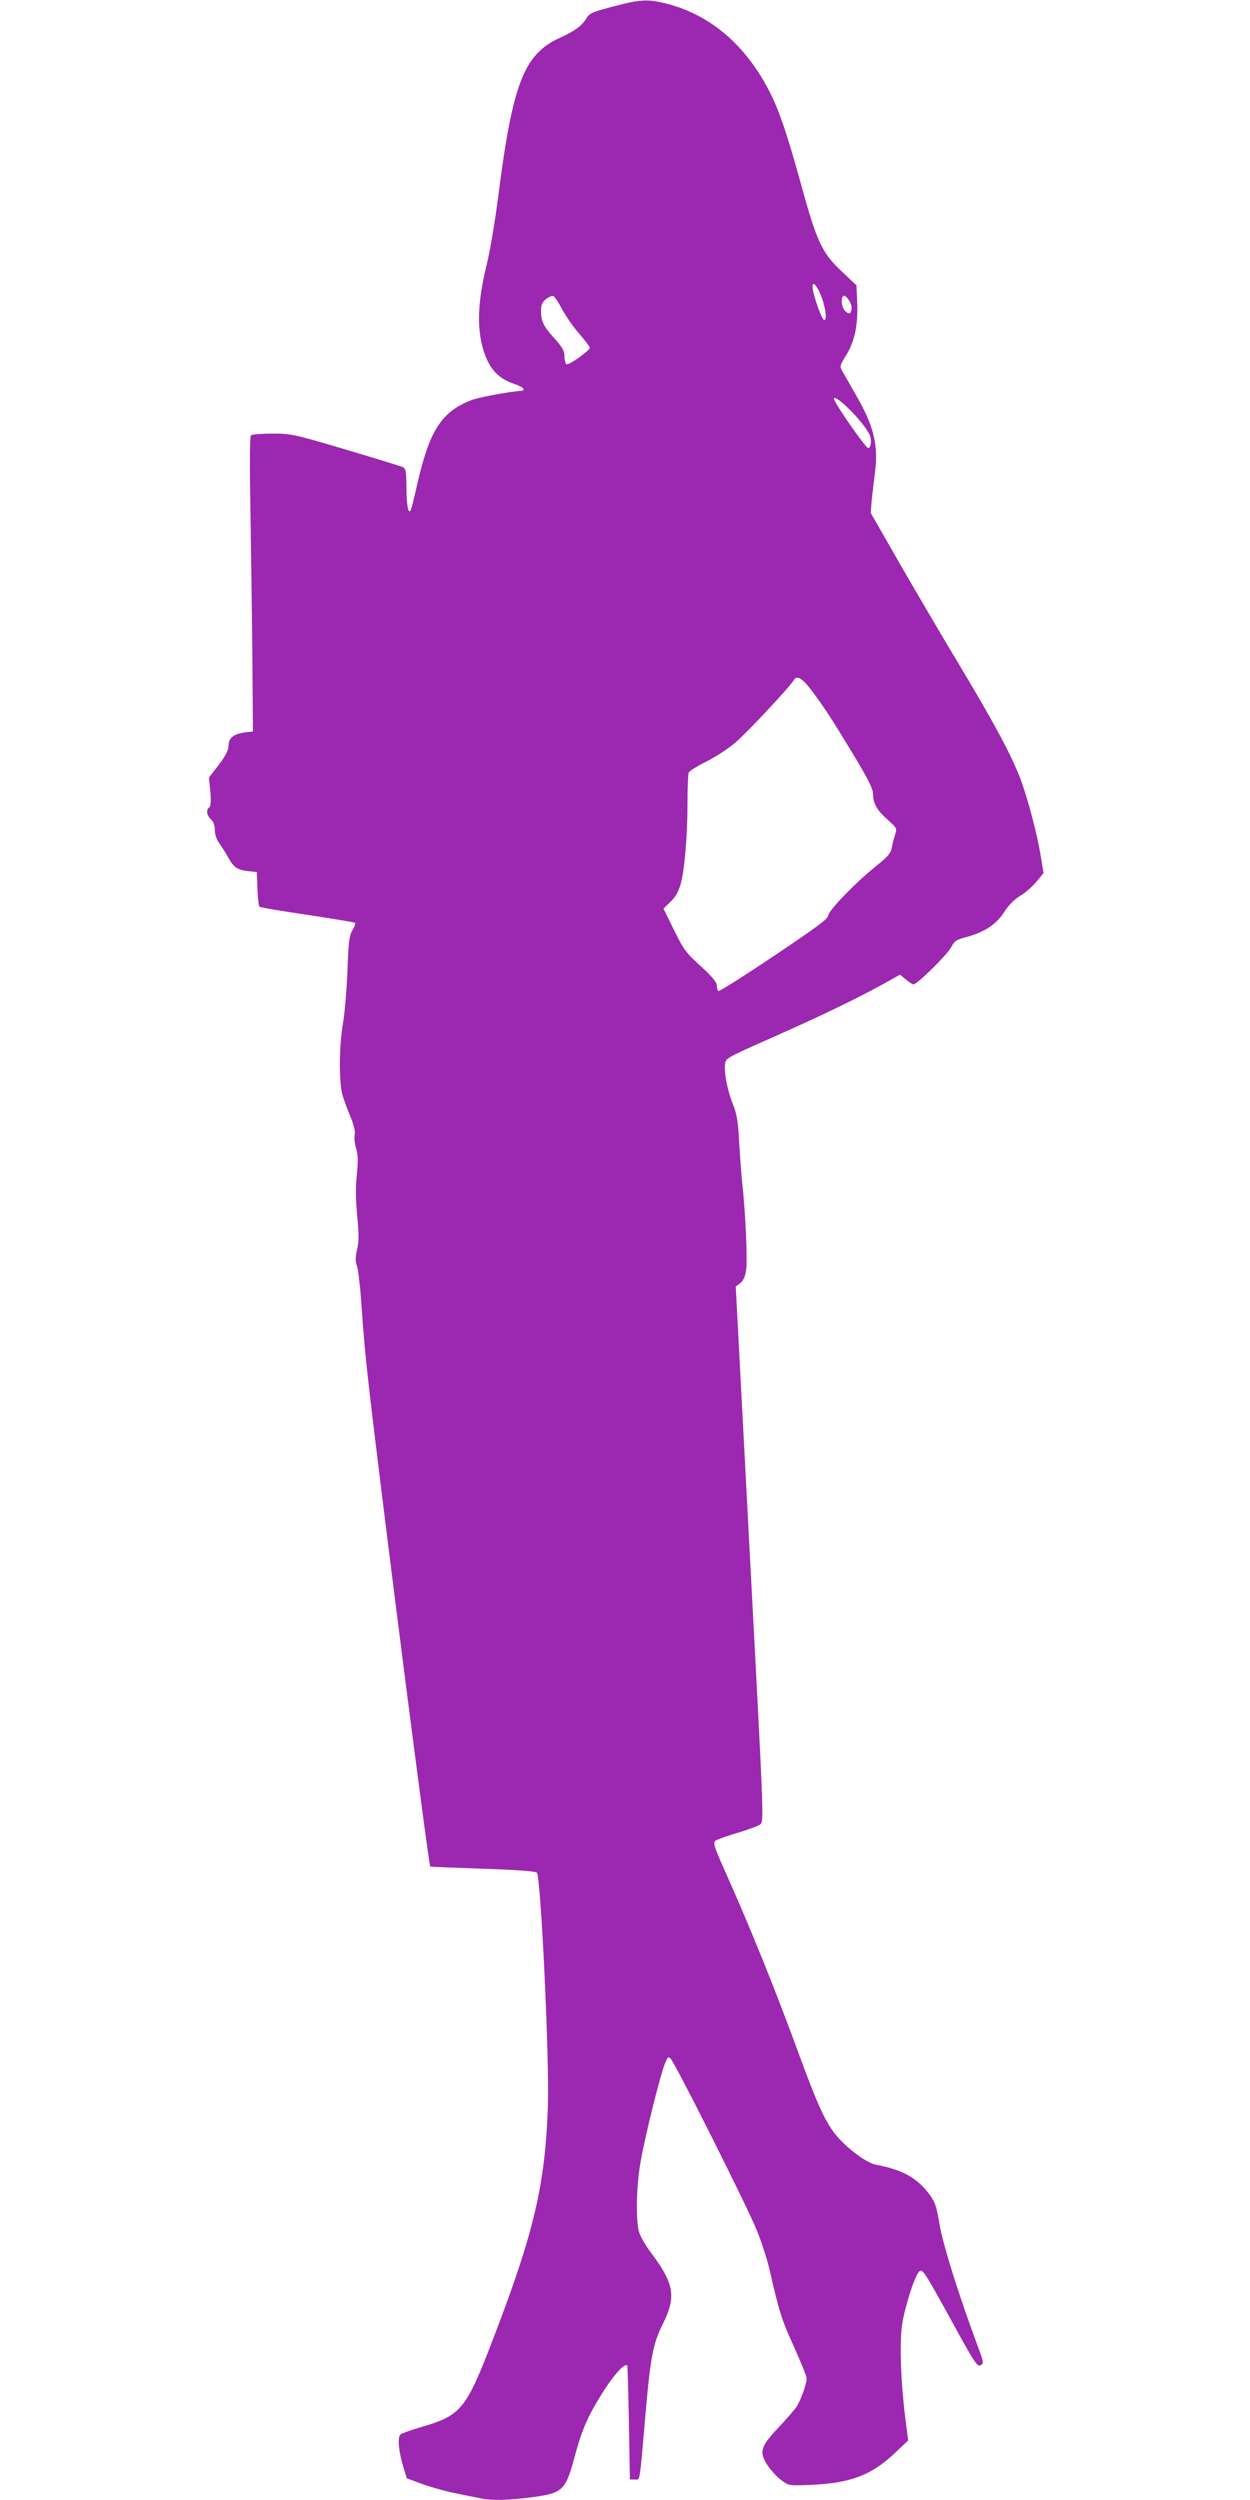 <?xml version="1.0" standalone="no"?>
<!DOCTYPE svg PUBLIC "-//W3C//DTD SVG 20010904//EN"
 "http://www.w3.org/TR/2001/REC-SVG-20010904/DTD/svg10.dtd">
<svg version="1.0" xmlns="http://www.w3.org/2000/svg"
 width="640pt" height="1280pt" viewBox="0 0 640 1280"
 preserveAspectRatio="xMidYMid meet">
<g transform="translate(0,1280) scale(0.1,-0.1)"
fill="#9c27b0" stroke="none">
<path d="M3137 12766 c-106 -28 -120 -34 -136 -62 -23 -37 -57 -62 -133 -97
-185 -83 -243 -232 -317 -812 -16 -127 -43 -286 -60 -354 -53 -215 -51 -368 5
-488 29 -60 70 -96 138 -119 25 -9 46 -20 46 -25 0 -5 -1 -9 -2 -9 -79 -6
-227 -34 -268 -50 -151 -60 -212 -156 -275 -435 -15 -66 -29 -124 -33 -129
-12 -19 -21 31 -21 122 -1 86 -3 93 -23 102 -13 5 -145 46 -294 90 -259 77
-275 80 -370 80 -55 0 -104 -4 -109 -9 -6 -6 -7 -148 -3 -373 3 -200 8 -538
10 -753 l3 -390 -25 -3 c-74 -8 -100 -27 -100 -73 0 -20 -16 -50 -50 -95 l-50
-65 7 -73 c4 -50 2 -75 -6 -80 -17 -11 -13 -41 9 -61 13 -12 20 -31 20 -55 0
-23 9 -50 25 -71 13 -19 33 -50 44 -70 27 -49 46 -63 100 -69 l46 -5 3 -85 c2
-47 6 -88 10 -92 4 -4 115 -23 246 -42 131 -20 241 -38 244 -41 3 -3 -3 -20
-13 -38 -17 -27 -21 -60 -26 -207 -4 -96 -14 -218 -23 -270 -20 -117 -21 -298
-3 -365 8 -27 27 -79 42 -114 17 -42 25 -74 21 -92 -3 -16 0 -47 8 -71 9 -33
10 -65 3 -133 -7 -62 -6 -127 2 -211 9 -93 9 -132 -1 -173 -9 -39 -9 -60 0
-84 6 -18 16 -102 22 -187 10 -156 22 -284 40 -440 66 -576 304 -2438 313
-2447 1 -1 123 -6 271 -11 180 -6 270 -13 275 -20 21 -35 65 -968 56 -1202
-14 -396 -72 -641 -271 -1161 -150 -393 -169 -415 -389 -479 -44 -13 -86 -28
-94 -34 -17 -13 -10 -90 15 -170 l17 -55 81 -30 c45 -16 117 -36 161 -45 44
-9 102 -21 128 -26 67 -14 143 -12 270 4 162 22 173 33 224 225 23 86 49 154
81 213 76 141 166 257 184 236 1 -2 5 -133 8 -293 l5 -290 25 0 c28 0 23 -35
55 335 25 291 39 362 88 460 71 143 60 207 -65 373 -31 43 -54 85 -59 110 -14
74 -10 232 11 349 22 128 101 447 125 504 13 33 17 36 29 23 24 -24 392 -757
439 -874 25 -60 55 -153 67 -205 50 -219 61 -254 124 -393 36 -80 66 -154 66
-164 0 -30 -31 -114 -53 -148 -12 -16 -53 -64 -93 -106 -89 -95 -98 -122 -57
-187 16 -25 47 -60 70 -78 41 -31 41 -31 144 -27 210 8 317 48 437 160 l72 68
-15 115 c-23 184 -30 385 -16 479 13 87 63 246 86 269 17 19 23 11 172 -260
111 -203 127 -227 143 -218 18 9 17 14 -12 92 -97 261 -179 521 -197 626 -17
101 -23 117 -57 163 -62 80 -137 121 -267 145 -46 8 -136 73 -196 140 -61 69
-100 153 -201 428 -118 323 -248 646 -382 945 -49 110 -58 135 -46 146 7 6 57
24 111 40 55 16 108 36 119 44 20 16 19 23 -53 1385 l-72 1369 23 17 c15 12
25 33 30 66 8 51 -3 297 -20 449 -5 50 -12 146 -16 215 -5 96 -12 138 -29 180
-28 67 -48 163 -43 209 3 33 3 33 233 135 262 116 439 202 572 275 l91 51 30
-25 c17 -14 34 -25 39 -25 19 0 174 153 193 190 17 33 26 39 84 54 90 25 149
65 190 130 22 34 52 63 80 80 25 14 61 46 82 71 l37 45 -13 78 c-18 117 -68
304 -106 406 -48 124 -135 286 -309 576 -81 135 -217 366 -303 515 l-154 269
5 61 c3 33 11 99 17 146 18 140 -6 239 -99 399 -27 47 -56 99 -66 115 -17 30
-17 31 18 87 43 72 60 151 56 266 l-4 91 -77 73 c-100 94 -126 151 -207 445
-71 257 -109 370 -158 468 -121 240 -301 396 -525 455 -101 26 -139 24 -281
-14z m1063 -1471 c26 -60 37 -139 19 -133 -13 4 -59 136 -59 171 0 28 20 9 40
-38z m-1321 -80 c19 -35 58 -92 88 -125 29 -34 53 -65 53 -70 0 -15 -108 -92
-120 -85 -5 3 -10 22 -10 40 0 28 -10 46 -50 91 -57 62 -70 89 -70 144 0 29 6
43 26 59 14 11 31 18 37 15 7 -2 27 -33 46 -69z m1481 11 c0 -32 -11 -39 -32
-19 -18 16 -25 63 -11 77 11 11 43 -33 43 -58z m41 -578 c27 -32 52 -70 55
-83 7 -30 2 -58 -11 -59 -13 0 -175 233 -175 252 0 21 73 -41 131 -110z m-244
-1385 c69 -94 95 -133 212 -326 77 -128 101 -176 101 -203 0 -48 21 -84 77
-133 45 -40 46 -43 36 -74 -6 -18 -14 -48 -17 -67 -5 -29 -20 -46 -86 -99
-104 -84 -240 -225 -240 -250 0 -15 -72 -68 -277 -205 -152 -102 -280 -183
-285 -180 -4 3 -8 16 -8 29 0 16 -24 45 -82 98 -75 68 -88 85 -137 185 l-54
110 35 34 c25 23 41 51 52 88 21 72 36 251 36 422 0 75 3 143 6 152 3 8 43 33
87 55 45 22 114 66 152 99 62 53 277 283 298 318 16 29 44 13 94 -53z"/>
</g>
</svg>
